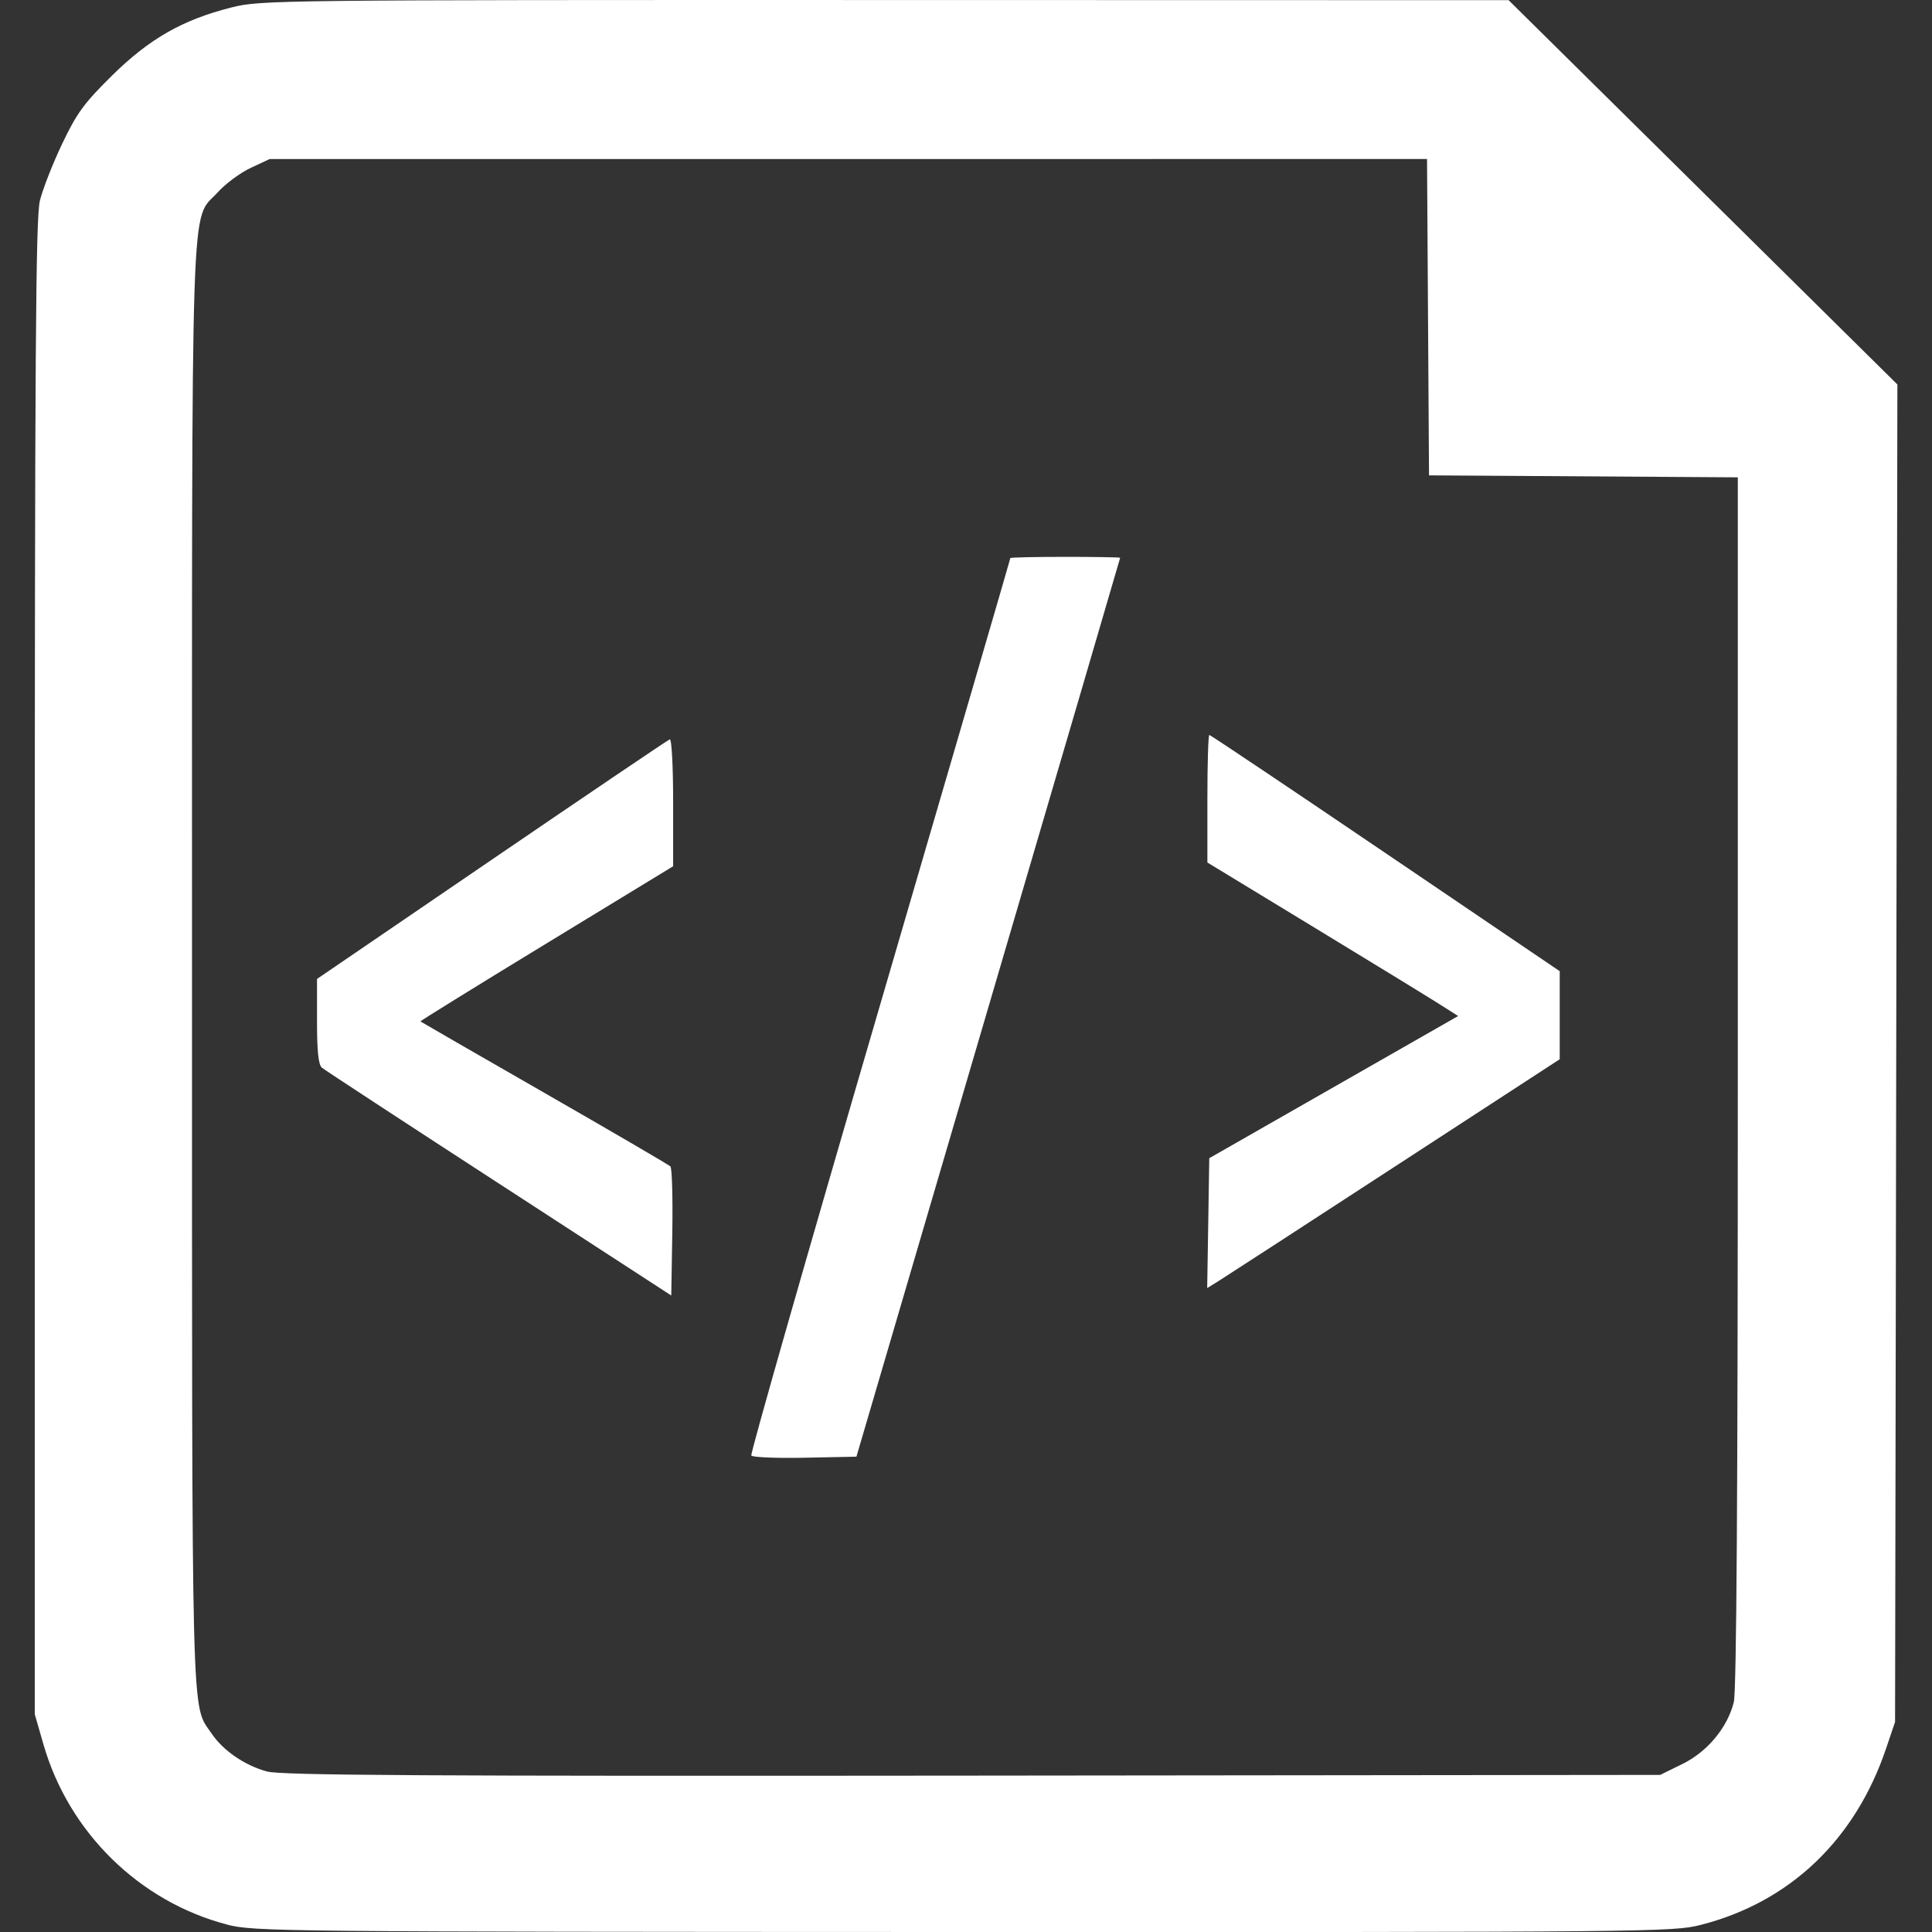 <?xml version="1.0" encoding="utf-8"?>
<svg width="40px" height="40px" viewBox="-1.26 0 70 70" xmlns:dc="http://purl.org/dc/elements/1.1/" xmlns:cc="http://creativecommons.org/ns#" xmlns:rdf="http://www.w3.org/1999/02/22-rdf-syntax-ns#" xmlns="http://www.w3.org/2000/svg">
    <rect x="-1.26" y="0" width="70" height="70" fill="#333333" stroke="none"/>
    <path d="m -107.176,532.596 c -3.173,-0.831 -5.728,-3.338 -6.645,-6.518 l -0.317,-1.098 0,-27.043 c 0,-22.202 0.033,-27.178 0.185,-27.798 0.102,-0.415 0.464,-1.342 0.806,-2.059 0.531,-1.115 0.793,-1.474 1.806,-2.473 1.355,-1.337 2.56,-2.024 4.329,-2.47 1.063,-0.268 1.559,-0.273 23.68,-0.269 l 22.594,0.005 7.043,6.962 7.043,6.962 -0.042,24.229 -0.042,24.229 -0.325,0.961 c -1.118,3.311 -3.488,5.568 -6.713,6.393 -1.007,0.258 -1.775,0.265 -26.72,0.258 -24.818,-0.007 -25.716,-0.016 -26.683,-0.27 z m 52.727,-5.812 c 0.913,-0.448 1.636,-1.316 1.87,-2.243 0.099,-0.393 0.145,-7.522 0.145,-22.477 l 0,-21.902 -5.594,-0.036 -5.594,-0.036 -0.036,-5.731 -0.036,-5.731 -20.967,10e-4 -20.967,0.001 -0.686,0.32 c -0.378,0.176 -0.914,0.573 -1.193,0.883 -1.003,1.112 -0.934,-0.94 -0.934,28.037 0,28.126 -0.036,26.704 0.711,27.808 0.418,0.619 1.204,1.157 2.006,1.374 0.514,0.139 5.744,0.17 25.562,0.149 l 24.915,-0.026 0.799,-0.392 z m -33.728,-11.18 c -0.04,-0.065 2.056,-7.398 4.657,-16.295 2.601,-8.898 4.729,-16.198 4.729,-16.222 0,-0.024 0.896,-0.044 1.99,-0.044 1.095,0 1.989,0.015 1.988,0.034 0,0.019 -2.152,7.354 -4.779,16.301 l -4.776,16.267 -1.868,0.038 c -1.028,0.021 -1.901,-0.015 -1.941,-0.08 z m -9.139,-9.851 c -3.432,-2.229 -6.32,-4.119 -6.418,-4.201 -0.127,-0.105 -0.178,-0.592 -0.178,-1.682 l 0,-1.534 6.328,-4.318 c 3.481,-2.375 6.384,-4.338 6.452,-4.363 0.07,-0.026 0.123,0.96 0.123,2.276 l 0,2.322 -4.592,2.798 c -2.526,1.539 -4.58,2.81 -4.564,2.824 0.015,0.014 2.035,1.179 4.489,2.587 2.454,1.409 4.509,2.608 4.568,2.666 0.058,0.058 0.089,1.133 0.069,2.391 l -0.038,2.286 -6.239,-4.053 z m 25.695,1.431 0.037,-2.353 4.509,-2.576 4.509,-2.576 -0.734,-0.465 c -0.404,-0.256 -2.448,-1.507 -4.543,-2.781 l -3.809,-2.316 0,-2.311 c 0,-1.271 0.032,-2.311 0.07,-2.311 0.038,0 2.911,1.926 6.383,4.28 l 6.313,4.28 0,1.595 0,1.595 -5.998,3.905 c -3.299,2.148 -6.173,4.014 -6.386,4.146 l -0.389,0.24 0.038,-2.353 z" fill="#fff" transform="translate(114.138 -462.867)"/>
</svg>